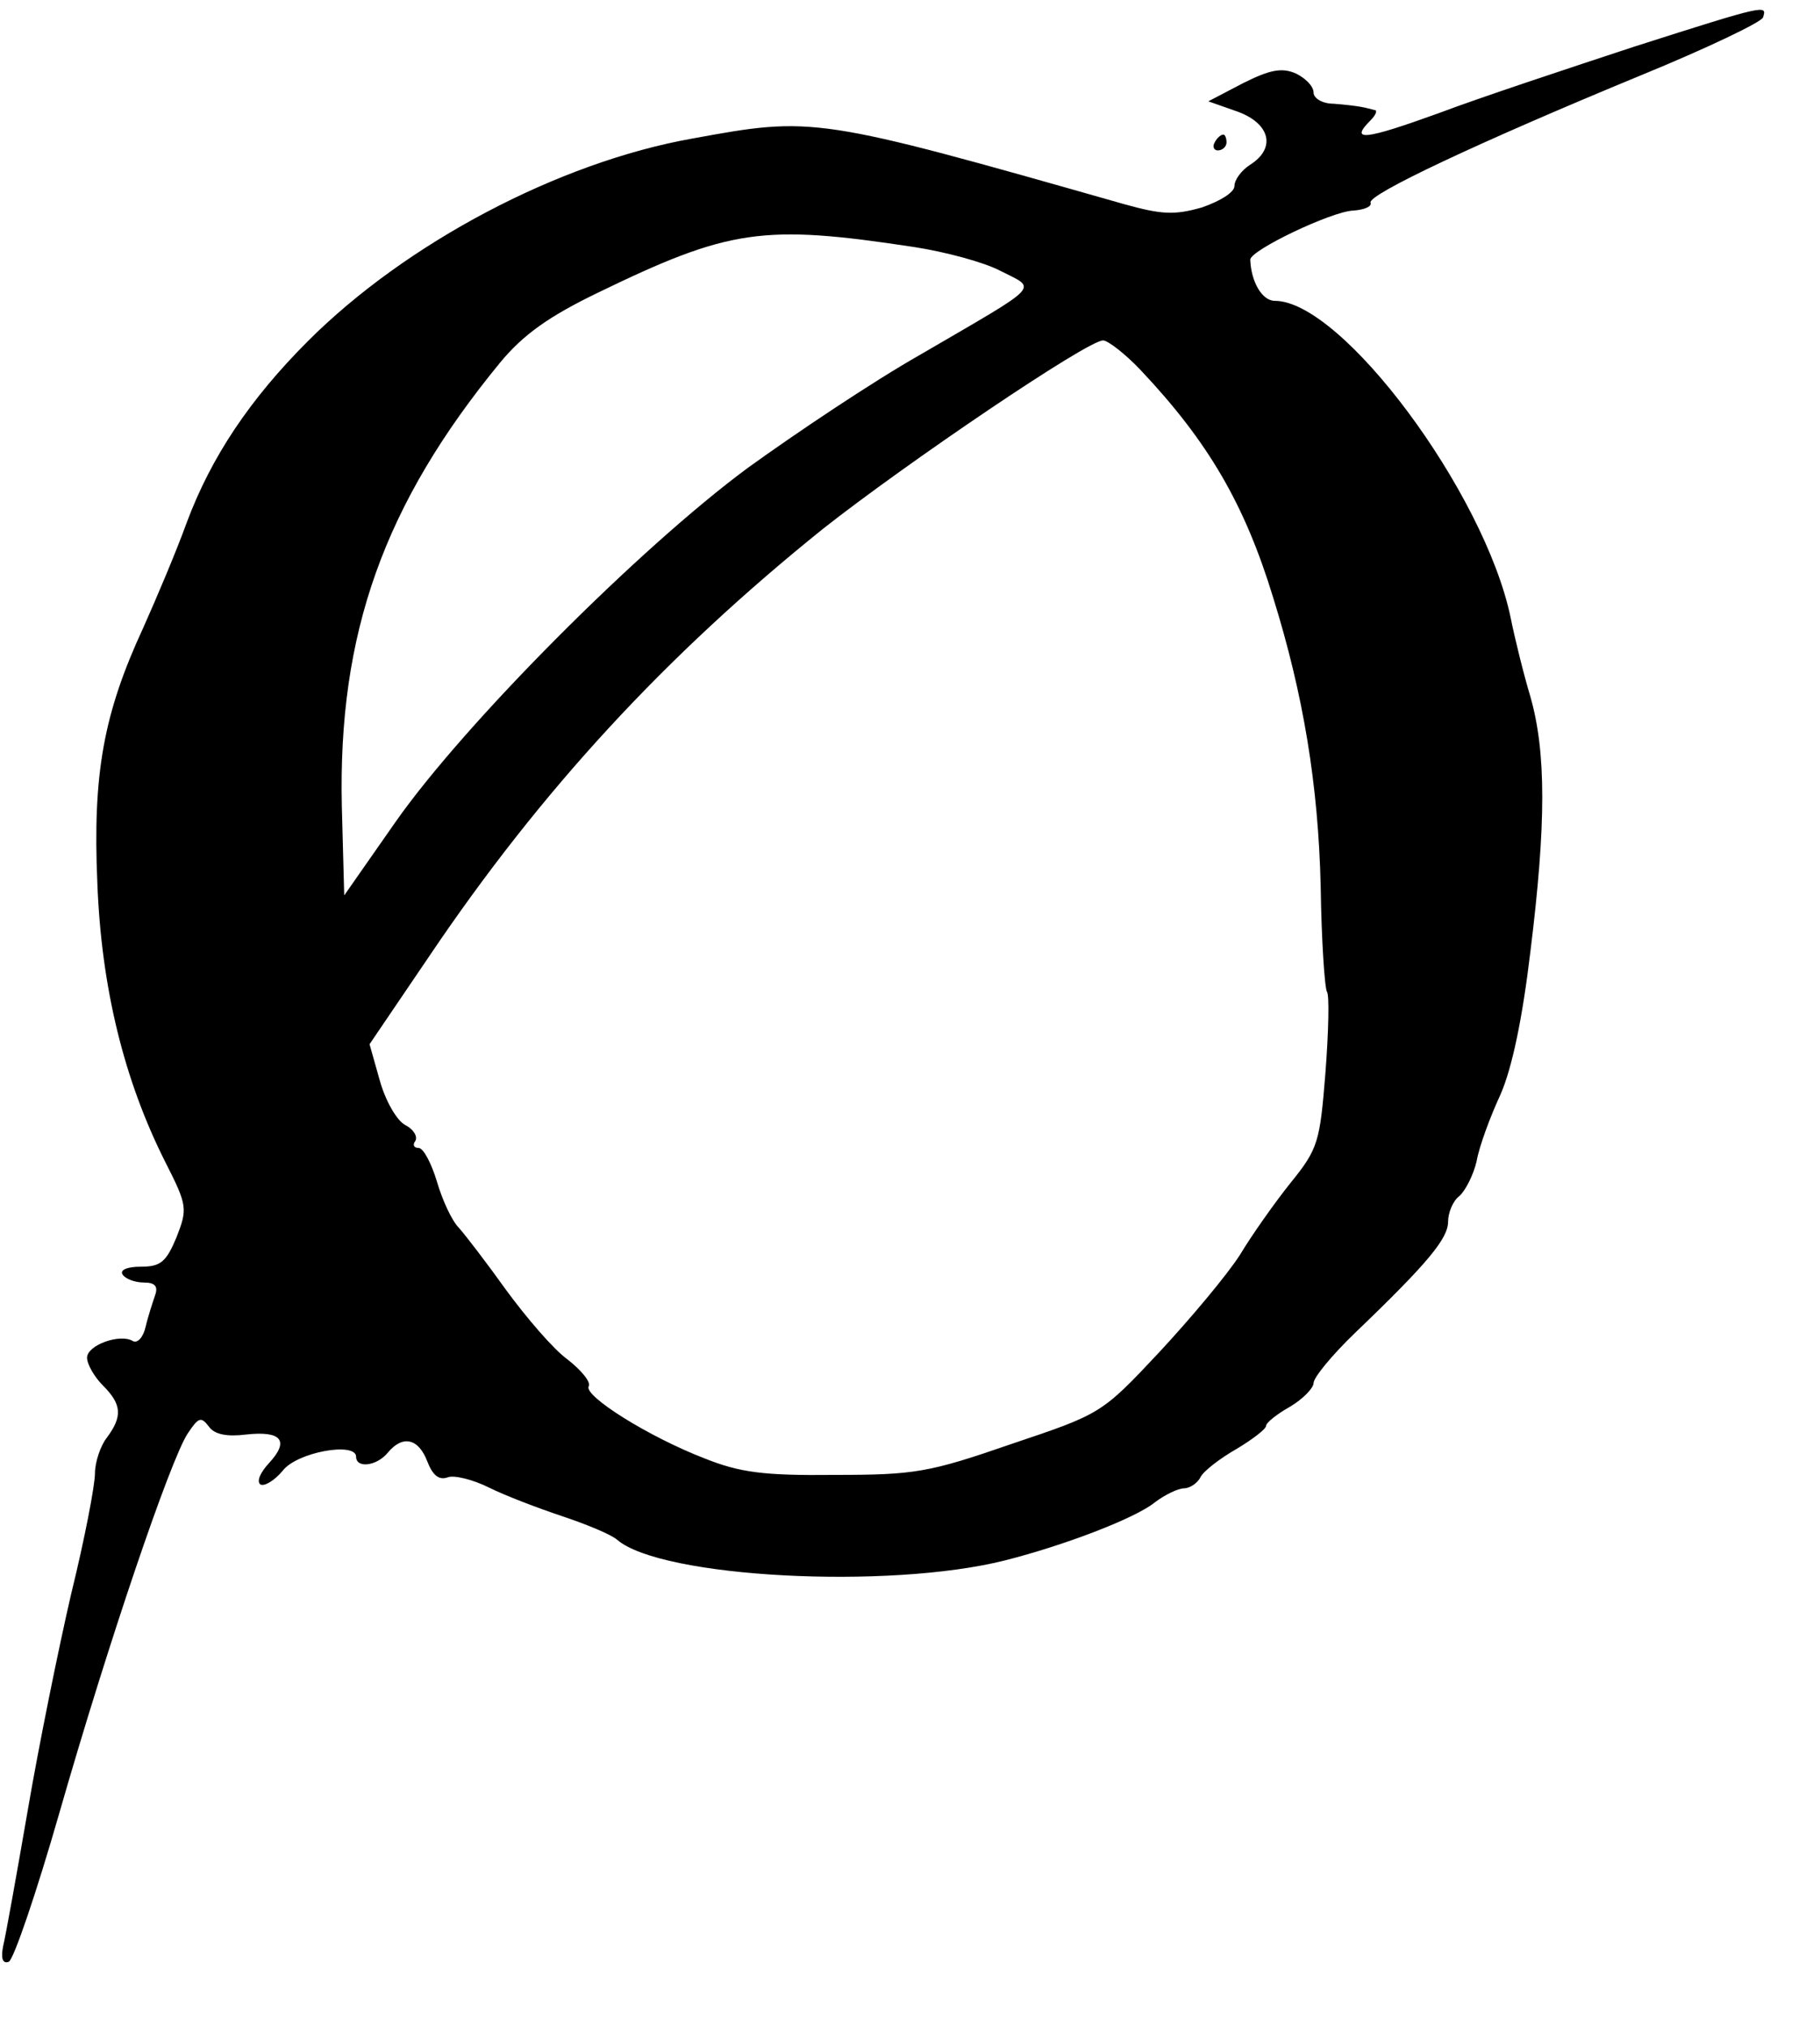 <svg xmlns="http://www.w3.org/2000/svg" version="1.1" xmlns:xlink="http://www.w3.org/1999/xlink" width="230pt" height="256pt"><svg version="1.0" xmlns="http://www.w3.org/2000/svg" width="230pt" height="256pt" viewBox="0 0 230 256" preserveAspectRatio="xMidYMid meet">

<g transform="translate(0,256) scale(0.1,-0.1)" fill="#000000" stroke="none">
<path d="M2065 2501 c-82 -27 -194 -64 -247 -84 -94 -34 -113 -36 -86 -9 7 7
9 13 5 13 -4 1 -11 3 -17 4 -5 1 -21 3 -35 4 -14 0 -25 7 -25 14 0 8 -10 18
-22 24 -18 8 -33 5 -67 -12 l-44 -23 37 -13 c41 -15 49 -46 16 -67 -11 -7 -20
-19 -20 -27 0 -8 -18 -19 -41 -27 -35 -10 -51 -9 -98 4 -390 111 -393 111
-546 83 -169 -30 -362 -132 -486 -256 -73 -73 -122 -146 -153 -229 -13 -36
-38 -95 -55 -133 -50 -108 -64 -184 -58 -322 5 -133 34 -250 86 -353 28 -55
28 -59 14 -95 -13 -31 -20 -37 -45 -37 -17 0 -27 -4 -23 -10 3 -5 15 -10 27
-10 14 0 18 -5 14 -16 -3 -9 -9 -27 -12 -40 -3 -13 -10 -21 -16 -18 -16 10
-58 -5 -58 -21 0 -8 9 -24 20 -35 24 -24 25 -39 5 -66 -8 -10 -15 -31 -15 -45
0 -15 -13 -83 -30 -152 -16 -69 -41 -192 -55 -274 -14 -81 -28 -159 -31 -171
-3 -15 -1 -23 7 -20 6 2 35 87 64 188 62 216 140 445 162 479 14 21 17 22 27
9 7 -10 23 -13 47 -10 45 5 55 -8 29 -36 -11 -12 -16 -23 -11 -27 5 -3 18 5
28 17 18 24 93 37 93 18 0 -15 26 -12 40 5 19 23 39 18 50 -11 7 -18 15 -24
26 -20 8 3 32 -3 52 -13 20 -10 62 -26 92 -36 30 -10 62 -23 70 -30 56 -48
343 -63 490 -26 75 19 164 53 189 73 13 10 30 18 37 18 7 0 17 6 21 14 4 8 25
24 46 36 20 12 37 25 37 29 0 4 14 15 30 24 17 10 30 24 30 30 0 7 23 35 52
63 94 90 118 120 118 141 0 11 6 26 14 32 8 7 18 27 22 44 3 18 17 56 30 84
15 34 28 97 38 181 20 161 20 252 0 322 -9 30 -20 75 -25 100 -33 158 -213
400 -298 400 -16 0 -30 24 -31 52 0 12 103 61 130 62 14 1 24 5 22 10 -4 10
136 76 342 161 83 34 152 67 154 73 5 16 6 17 -163 -37z m-910 -253 c39 -6 88
-19 109 -30 47 -24 55 -15 -101 -106 -60 -34 -157 -99 -218 -143 -138 -102
-358 -323 -445 -447 l-65 -93 -3 112 c-5 219 53 382 200 561 29 35 61 58 123
88 167 81 209 87 400 58z m286 -155 c86 -91 132 -170 168 -288 38 -122 57
-236 60 -365 1 -68 5 -128 8 -133 3 -4 2 -50 -2 -102 -7 -87 -9 -96 -44 -139
-20 -25 -49 -66 -64 -91 -16 -25 -62 -80 -102 -123 -73 -78 -74 -78 -187 -116
-104 -36 -122 -39 -223 -39 -90 -1 -120 3 -165 21 -70 27 -153 79 -146 91 3 5
-9 20 -27 34 -18 13 -52 53 -77 87 -25 35 -52 70 -60 79 -9 9 -21 35 -28 59
-7 23 -17 42 -23 42 -6 0 -8 4 -4 9 3 6 -3 15 -13 20 -11 6 -25 31 -32 56
l-13 46 76 112 c141 209 298 379 497 539 104 82 334 238 354 238 6 0 28 -17
47 -37z"></path>
<path d="M1535 2380 c-3 -5 -1 -10 4 -10 6 0 11 5 11 10 0 6 -2 10 -4 10 -3 0
-8 -4 -11 -10z"></path>
</g>
</svg><style>@media (prefers-color-scheme: light) { :root { filter: none; } }
@media (prefers-color-scheme: dark) { :root { filter: none; } }
</style></svg>